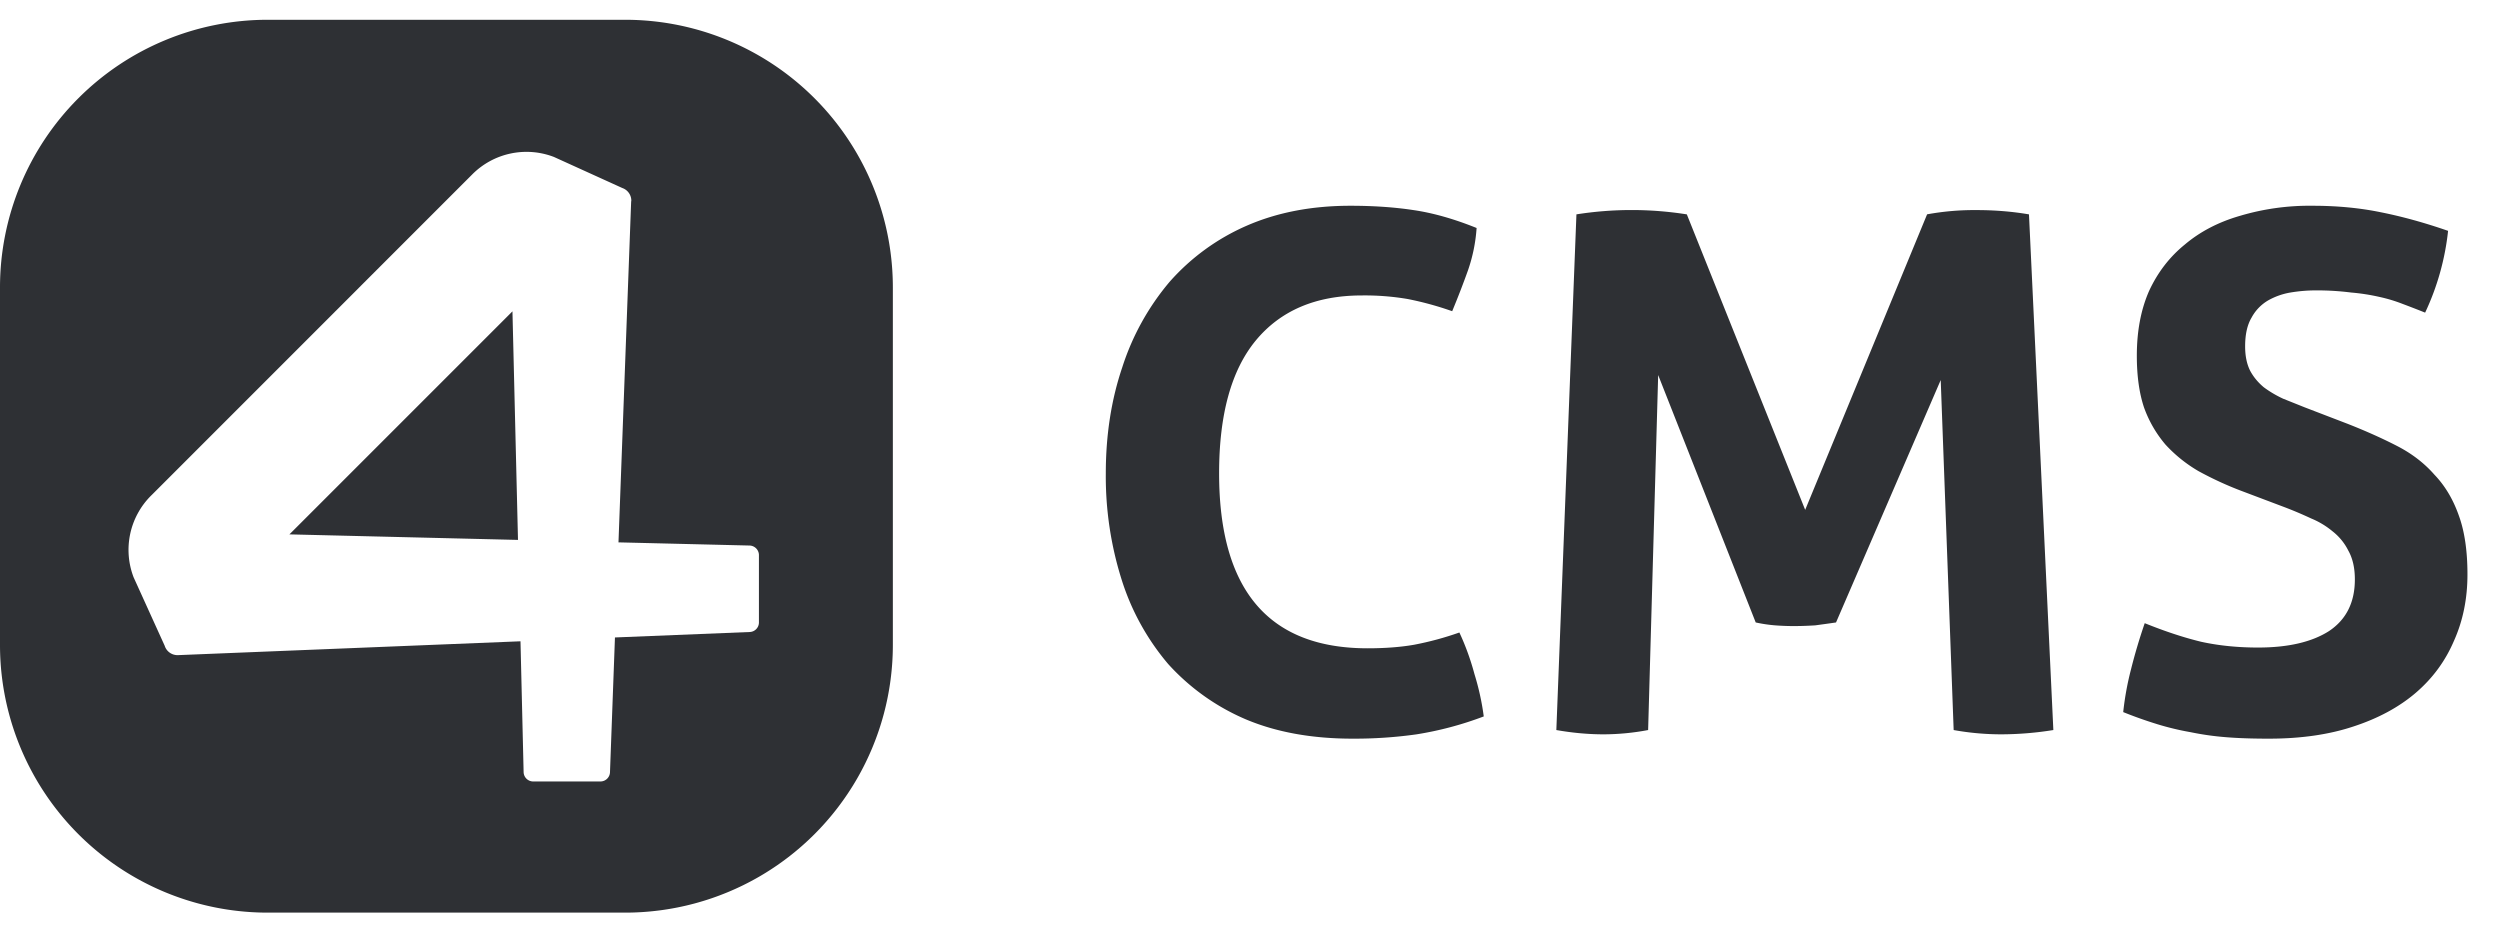 <svg xmlns="http://www.w3.org/2000/svg" fill="none" viewBox="0 0 56 21" width="56" height="21">
  <path fill="#2E3034" d="M32.69 14.168c.14.3.252.61.338.932.096.31.166.627.208.948a7.594 7.594 0 0 1-1.51.402 9.94 9.94 0 0 1-1.43.096c-.91 0-1.708-.145-2.393-.434a4.979 4.979 0 0 1-1.735-1.237 5.434 5.434 0 0 1-1.045-1.896 7.686 7.686 0 0 1-.353-2.377c0-.857.123-1.65.37-2.378a5.62 5.62 0 0 1 1.06-1.912 4.92 4.92 0 0 1 1.719-1.253c.685-.3 1.462-.45 2.33-.45.513 0 .985.032 1.413.097.439.064.91.198 1.414.401a3.638 3.638 0 0 1-.193.948c-.107.3-.225.605-.354.916a7.13 7.13 0 0 0-.996-.273 5.723 5.723 0 0 0-1.028-.08c-1.028 0-1.82.337-2.377 1.011-.547.665-.82 1.655-.82 2.973 0 2.613 1.109 3.92 3.326 3.92.396 0 .744-.027 1.044-.08a6.91 6.91 0 0 0 1.012-.274Zm2.621-9.366a7.92 7.92 0 0 1 2.474 0l2.651 6.619 2.731-6.62a5.853 5.853 0 0 1 1.109-.095c.407 0 .798.032 1.173.096l.546 11.551a7.436 7.436 0 0 1-1.157.096c-.364 0-.723-.032-1.076-.096l-.29-7.84-2.345 5.43c-.15.022-.305.043-.466.065-.16.01-.321.016-.482.016a5.45 5.45 0 0 1-.417-.016 3.259 3.259 0 0 1-.434-.065l-2.185-5.542-.225 7.952a5.408 5.408 0 0 1-.996.096c-.343 0-.696-.032-1.06-.096l.45-11.551Zm14.915 6.201a7.617 7.617 0 0 1-.98-.45 3.16 3.16 0 0 1-.739-.594 2.671 2.671 0 0 1-.482-.835c-.107-.322-.16-.707-.16-1.157 0-.546.09-1.028.273-1.446.193-.418.46-.766.803-1.044.343-.29.755-.504 1.237-.643a5.452 5.452 0 0 1 1.623-.225c.546 0 1.055.048 1.526.145.482.096.985.235 1.51.417a5.73 5.73 0 0 1-.514 1.832c-.16-.064-.327-.129-.498-.193a3.433 3.433 0 0 0-.53-.16 4.563 4.563 0 0 0-.627-.097 5.996 5.996 0 0 0-.803-.048c-.182 0-.37.016-.562.048a1.531 1.531 0 0 0-.498.177.987.987 0 0 0-.37.385c-.096.161-.144.375-.144.643 0 .214.037.396.112.546.075.14.177.263.305.37.129.096.273.182.434.257l.482.193.964.37c.407.16.777.326 1.109.497.332.171.61.386.835.643.236.246.418.551.546.915.129.354.193.793.193 1.318 0 .546-.102 1.044-.305 1.494-.193.45-.477.835-.852 1.157-.375.321-.84.573-1.397.755-.547.182-1.178.273-1.896.273-.354 0-.67-.01-.948-.032a6.315 6.315 0 0 1-.803-.113 6.17 6.17 0 0 1-.74-.177 9.623 9.623 0 0 1-.77-.273 6.57 6.57 0 0 1 .176-.963c.086-.343.188-.686.306-1.029.45.182.872.322 1.269.418.396.086.819.128 1.269.128.675 0 1.205-.123 1.59-.369.386-.257.579-.643.579-1.157 0-.257-.049-.471-.145-.642a1.262 1.262 0 0 0-.353-.434 1.84 1.84 0 0 0-.482-.29 8.882 8.882 0 0 0-.563-.24l-.98-.37Z"/>
  <path fill="#2E3034" fill-rule="evenodd" d="M5.997.443h8.006A5.997 5.997 0 0 1 20 6.44v8.005a5.997 5.997 0 0 1-5.998 5.998H5.997A5.997 5.997 0 0 1 0 14.445V6.44A5.997 5.997 0 0 1 5.997.443Zm8.143 4.069-.002-.015v.01l-.284 7.642 2.936.071a.216.216 0 0 1 .21.208v1.515a.214.214 0 0 1-.209.214l-3.016.122-.111 3.014a.215.215 0 0 1-.212.212h-1.508a.215.215 0 0 1-.215-.208l-.07-2.932-7.672.31a.301.301 0 0 1-.298-.21l-.696-1.533a1.714 1.714 0 0 1 .387-1.826l7.202-7.203a1.714 1.714 0 0 1 1.827-.387l1.532.696a.3.3 0 0 1 .2.3Zm-2.537 7.582-5.12-.124 4.996-4.996.124 5.12Z" clip-rule="evenodd"/>
</svg>